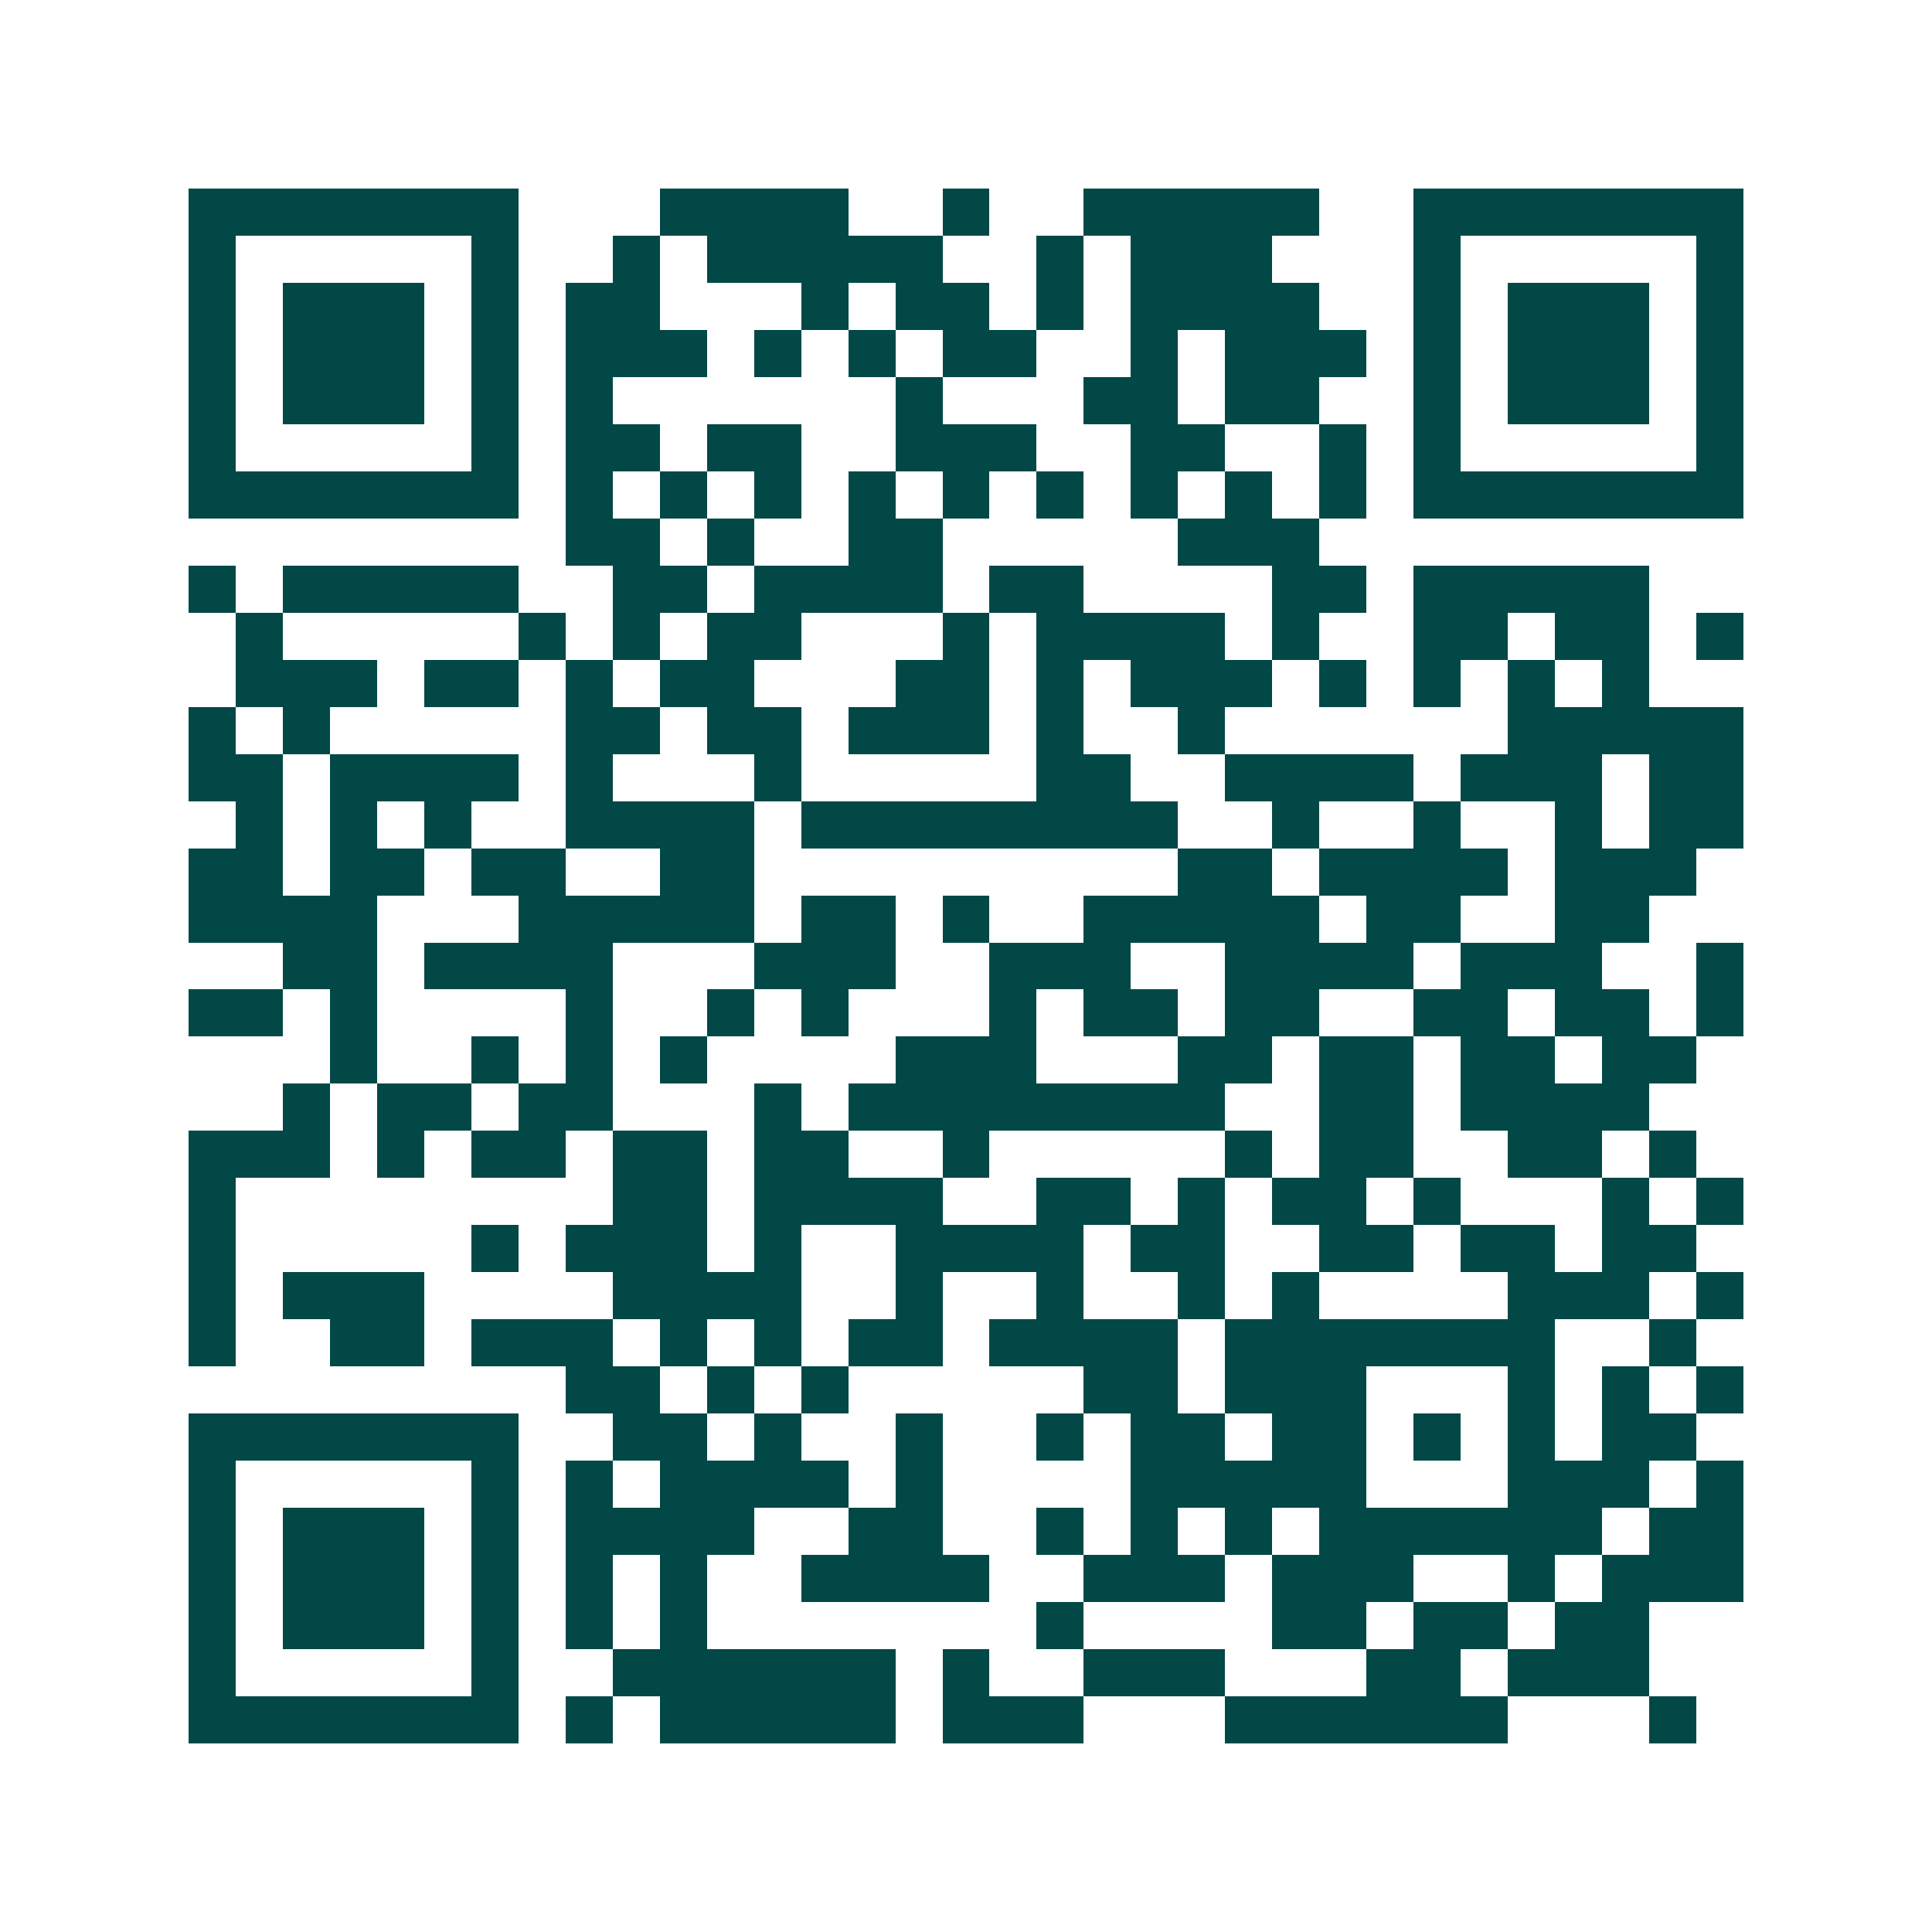 <svg xmlns="http://www.w3.org/2000/svg" width="200" height="200" viewBox="0 0 41 41" shape-rendering="crispEdges"><path fill="#ffffff" d="M0 0h41v41H0z"/><path stroke="#014847" d="M4 4.5h7m3 0h4m2 0h1m2 0h5m2 0h7M4 5.5h1m5 0h1m2 0h1m1 0h5m2 0h1m1 0h3m3 0h1m5 0h1M4 6.5h1m1 0h3m1 0h1m1 0h2m3 0h1m1 0h2m1 0h1m1 0h4m2 0h1m1 0h3m1 0h1M4 7.5h1m1 0h3m1 0h1m1 0h3m1 0h1m1 0h1m1 0h2m2 0h1m1 0h3m1 0h1m1 0h3m1 0h1M4 8.5h1m1 0h3m1 0h1m1 0h1m6 0h1m3 0h2m1 0h2m2 0h1m1 0h3m1 0h1M4 9.5h1m5 0h1m1 0h2m1 0h2m2 0h3m2 0h2m2 0h1m1 0h1m5 0h1M4 10.5h7m1 0h1m1 0h1m1 0h1m1 0h1m1 0h1m1 0h1m1 0h1m1 0h1m1 0h1m1 0h7M12 11.5h2m1 0h1m2 0h2m5 0h3M4 12.5h1m1 0h5m2 0h2m1 0h4m1 0h2m4 0h2m1 0h5M5 13.5h1m5 0h1m1 0h1m1 0h2m3 0h1m1 0h4m1 0h1m2 0h2m1 0h2m1 0h1M5 14.5h3m1 0h2m1 0h1m1 0h2m3 0h2m1 0h1m1 0h3m1 0h1m1 0h1m1 0h1m1 0h1M4 15.5h1m1 0h1m5 0h2m1 0h2m1 0h3m1 0h1m2 0h1m6 0h5M4 16.5h2m1 0h4m1 0h1m3 0h1m5 0h2m2 0h4m1 0h3m1 0h2M5 17.5h1m1 0h1m1 0h1m2 0h4m1 0h8m2 0h1m2 0h1m2 0h1m1 0h2M4 18.5h2m1 0h2m1 0h2m2 0h2m9 0h2m1 0h4m1 0h3M4 19.5h4m3 0h5m1 0h2m1 0h1m2 0h5m1 0h2m2 0h2M6 20.5h2m1 0h4m3 0h3m2 0h3m2 0h4m1 0h3m2 0h1M4 21.5h2m1 0h1m4 0h1m2 0h1m1 0h1m3 0h1m1 0h2m1 0h2m2 0h2m1 0h2m1 0h1M7 22.5h1m2 0h1m1 0h1m1 0h1m4 0h3m3 0h2m1 0h2m1 0h2m1 0h2M6 23.5h1m1 0h2m1 0h2m3 0h1m1 0h8m2 0h2m1 0h4M4 24.5h3m1 0h1m1 0h2m1 0h2m1 0h2m2 0h1m5 0h1m1 0h2m2 0h2m1 0h1M4 25.5h1m8 0h2m1 0h4m2 0h2m1 0h1m1 0h2m1 0h1m3 0h1m1 0h1M4 26.5h1m5 0h1m1 0h3m1 0h1m2 0h4m1 0h2m2 0h2m1 0h2m1 0h2M4 27.5h1m1 0h3m4 0h4m2 0h1m2 0h1m2 0h1m1 0h1m4 0h3m1 0h1M4 28.5h1m2 0h2m1 0h3m1 0h1m1 0h1m1 0h2m1 0h4m1 0h7m2 0h1M12 29.5h2m1 0h1m1 0h1m5 0h2m1 0h3m3 0h1m1 0h1m1 0h1M4 30.5h7m2 0h2m1 0h1m2 0h1m2 0h1m1 0h2m1 0h2m1 0h1m1 0h1m1 0h2M4 31.5h1m5 0h1m1 0h1m1 0h4m1 0h1m4 0h5m3 0h3m1 0h1M4 32.5h1m1 0h3m1 0h1m1 0h4m2 0h2m2 0h1m1 0h1m1 0h1m1 0h6m1 0h2M4 33.5h1m1 0h3m1 0h1m1 0h1m1 0h1m2 0h4m2 0h3m1 0h3m2 0h1m1 0h3M4 34.5h1m1 0h3m1 0h1m1 0h1m1 0h1m7 0h1m4 0h2m1 0h2m1 0h2M4 35.5h1m5 0h1m2 0h6m1 0h1m2 0h3m3 0h2m1 0h3M4 36.5h7m1 0h1m1 0h5m1 0h3m3 0h6m3 0h1"/></svg>
